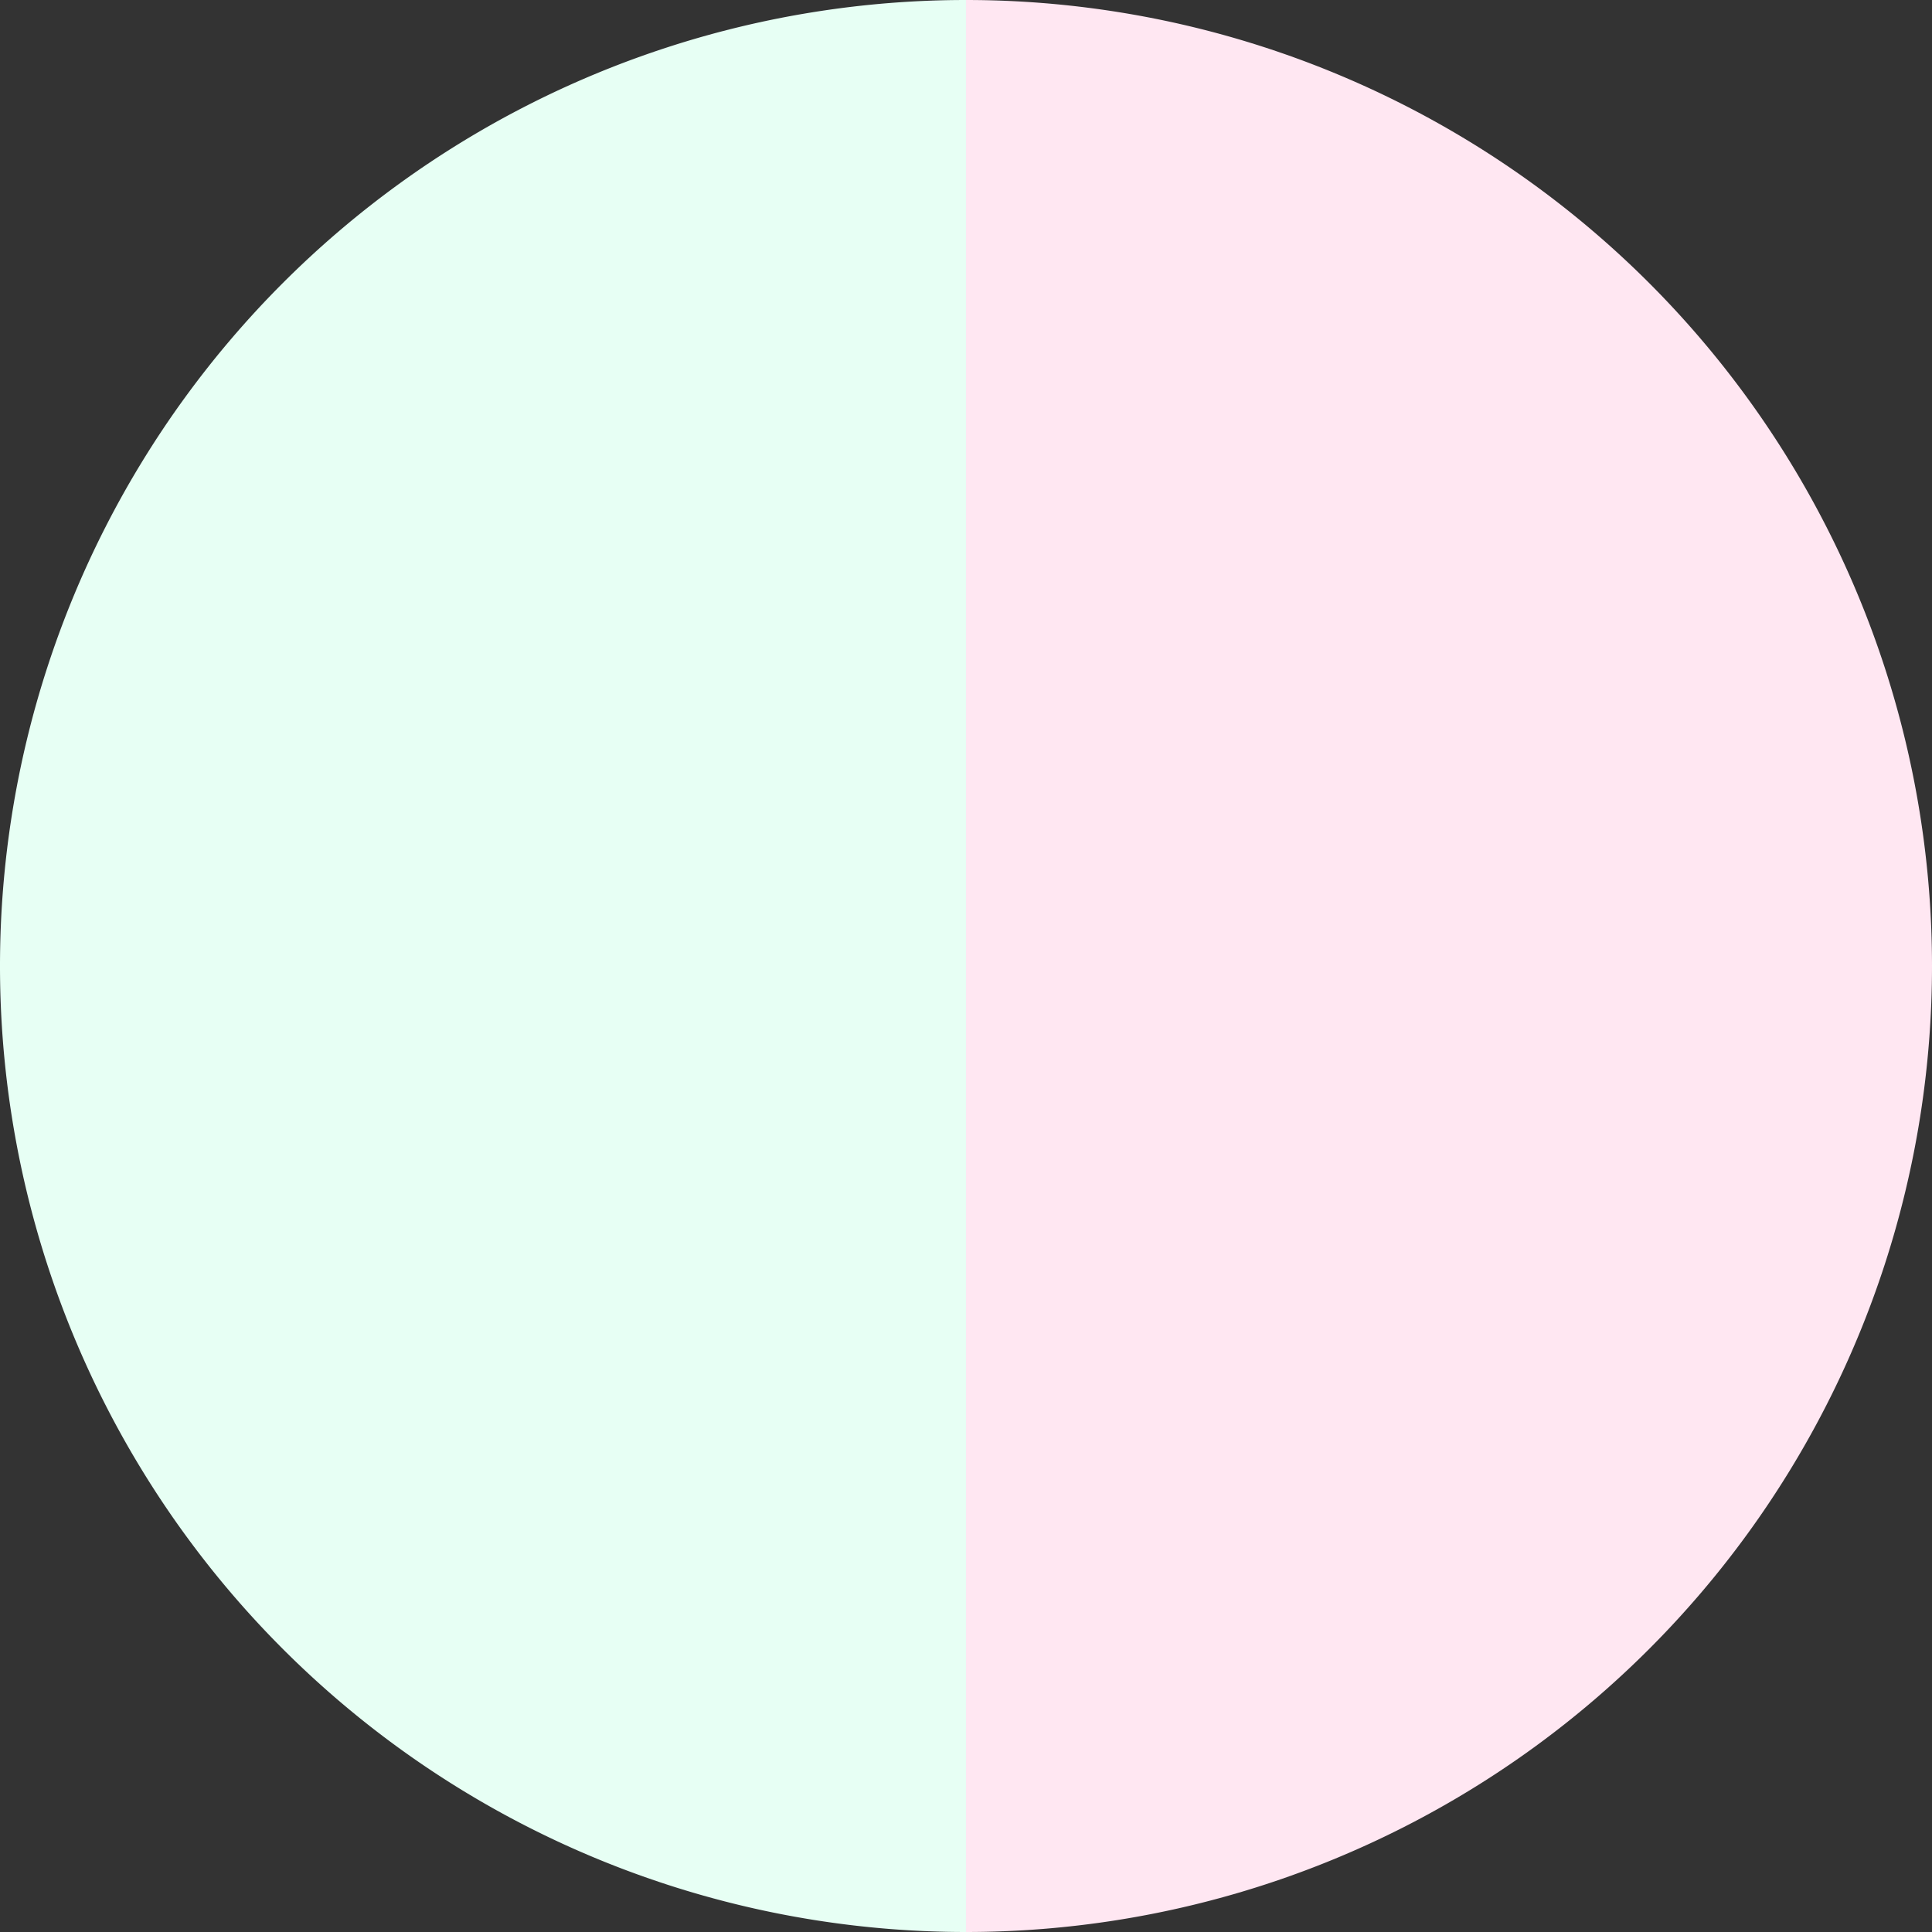 <?xml version="1.0" standalone="no"?>
<svg width="500" height="500" viewBox="-1 -1 2 2" xmlns="http://www.w3.org/2000/svg">
        <rect x="-1" y="-1" width="2" height="2" fill="#333333" stroke="none"/>
        <path d="M 0 -1 
             A 1,1 0 0,1 0 1             L 0,0
             z" fill="#ffe7f2" />
            <path d="M 0 1 
             A 1,1 0 0,1 -0 -1             L 0,0
             z" fill="#e7fff4" />
    </svg>
